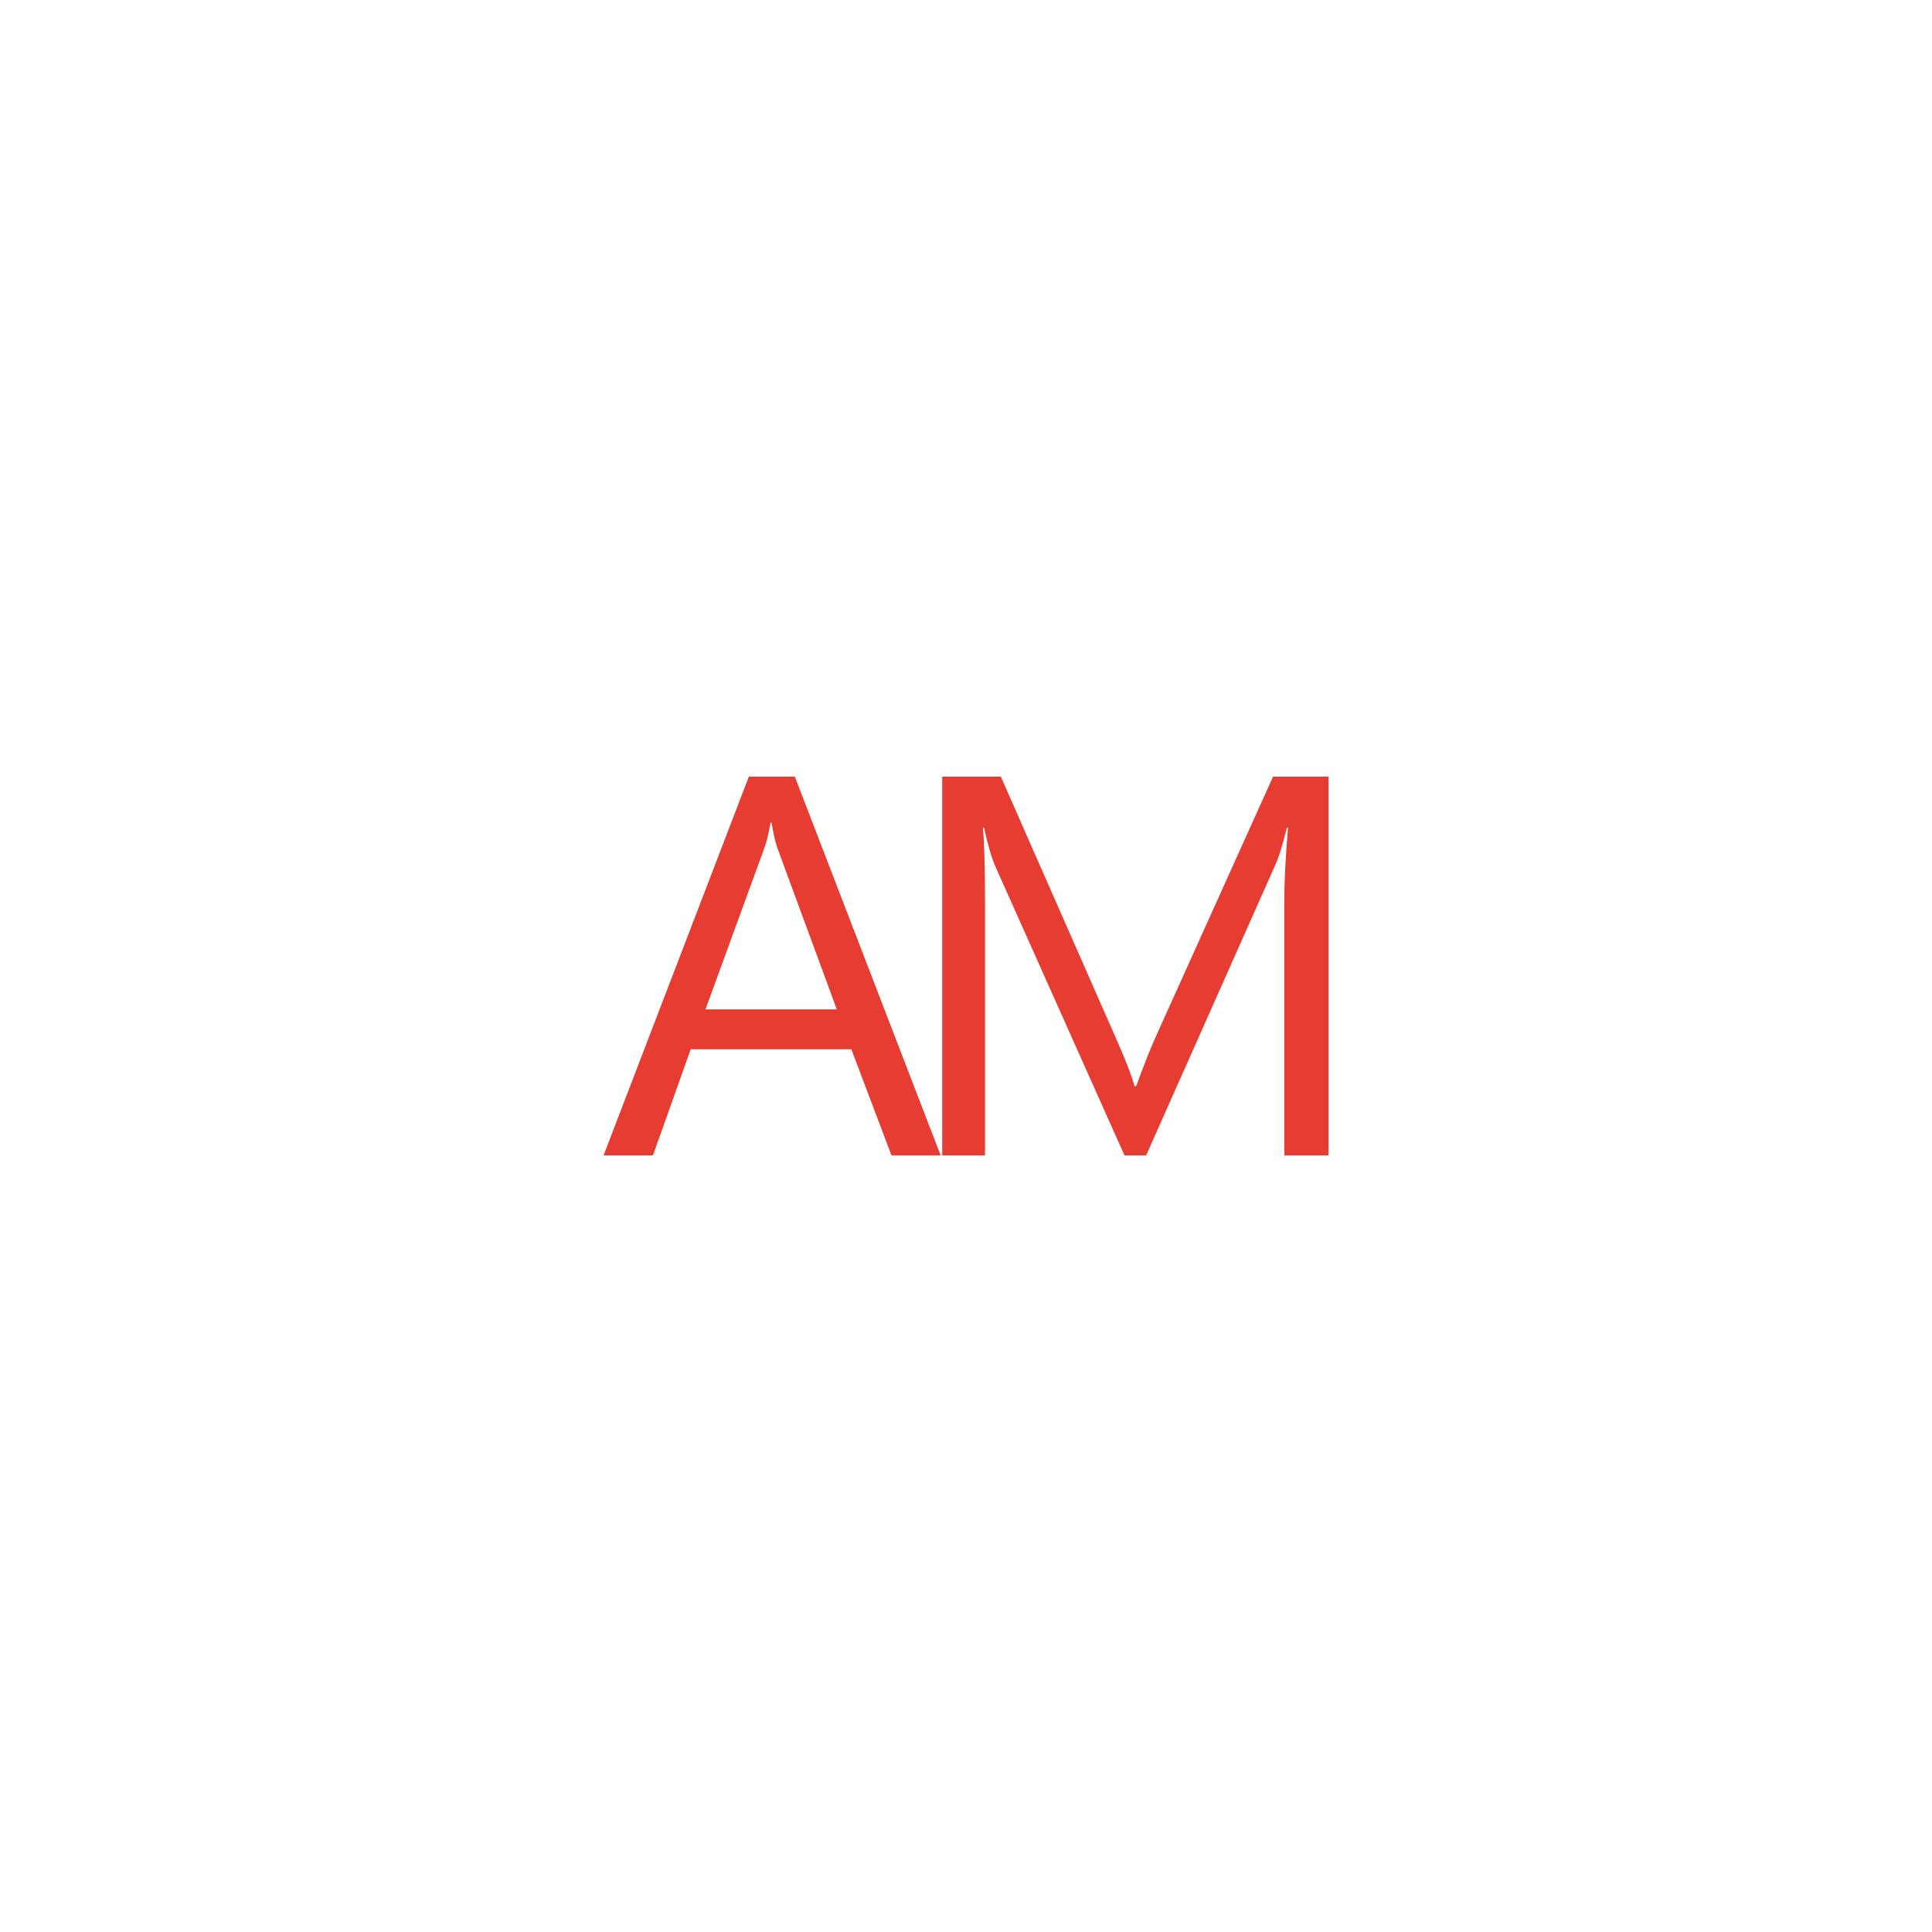 <?xml version="1.0" encoding="UTF-8"?>
<svg xmlns="http://www.w3.org/2000/svg" id="Capa_1" version="1.1" viewBox="0 0 250 250">
  <defs>
    <style>
      .st0 {
        fill: #e73c31;
      }
    </style>
  </defs>
  <path class="st0" d="M121.72,149.51h-6.36l-5.2-13.74h-20.78l-4.89,13.74h-6.39l18.8-49.01h5.95l18.87,49.01ZM108.28,130.61l-7.69-20.88c-.25-.68-.5-1.78-.75-3.28h-.14c-.23,1.39-.49,2.48-.79,3.28l-7.62,20.88h16.99Z"></path>
  <path class="st0" d="M171.9,149.51h-5.71v-32.88c0-2.6.16-5.78.48-9.54h-.14c-.55,2.21-1.04,3.79-1.47,4.75l-16.75,37.67h-2.8l-16.71-37.39c-.48-1.09-.97-2.77-1.47-5.02h-.14c.18,1.96.27,5.16.27,9.6v32.81h-5.54v-49.01h7.59l15.04,34.18c1.16,2.62,1.91,4.58,2.26,5.88h.21c.98-2.69,1.77-4.69,2.36-6.02l15.35-34.04h7.18v49.01Z"></path>
</svg>
